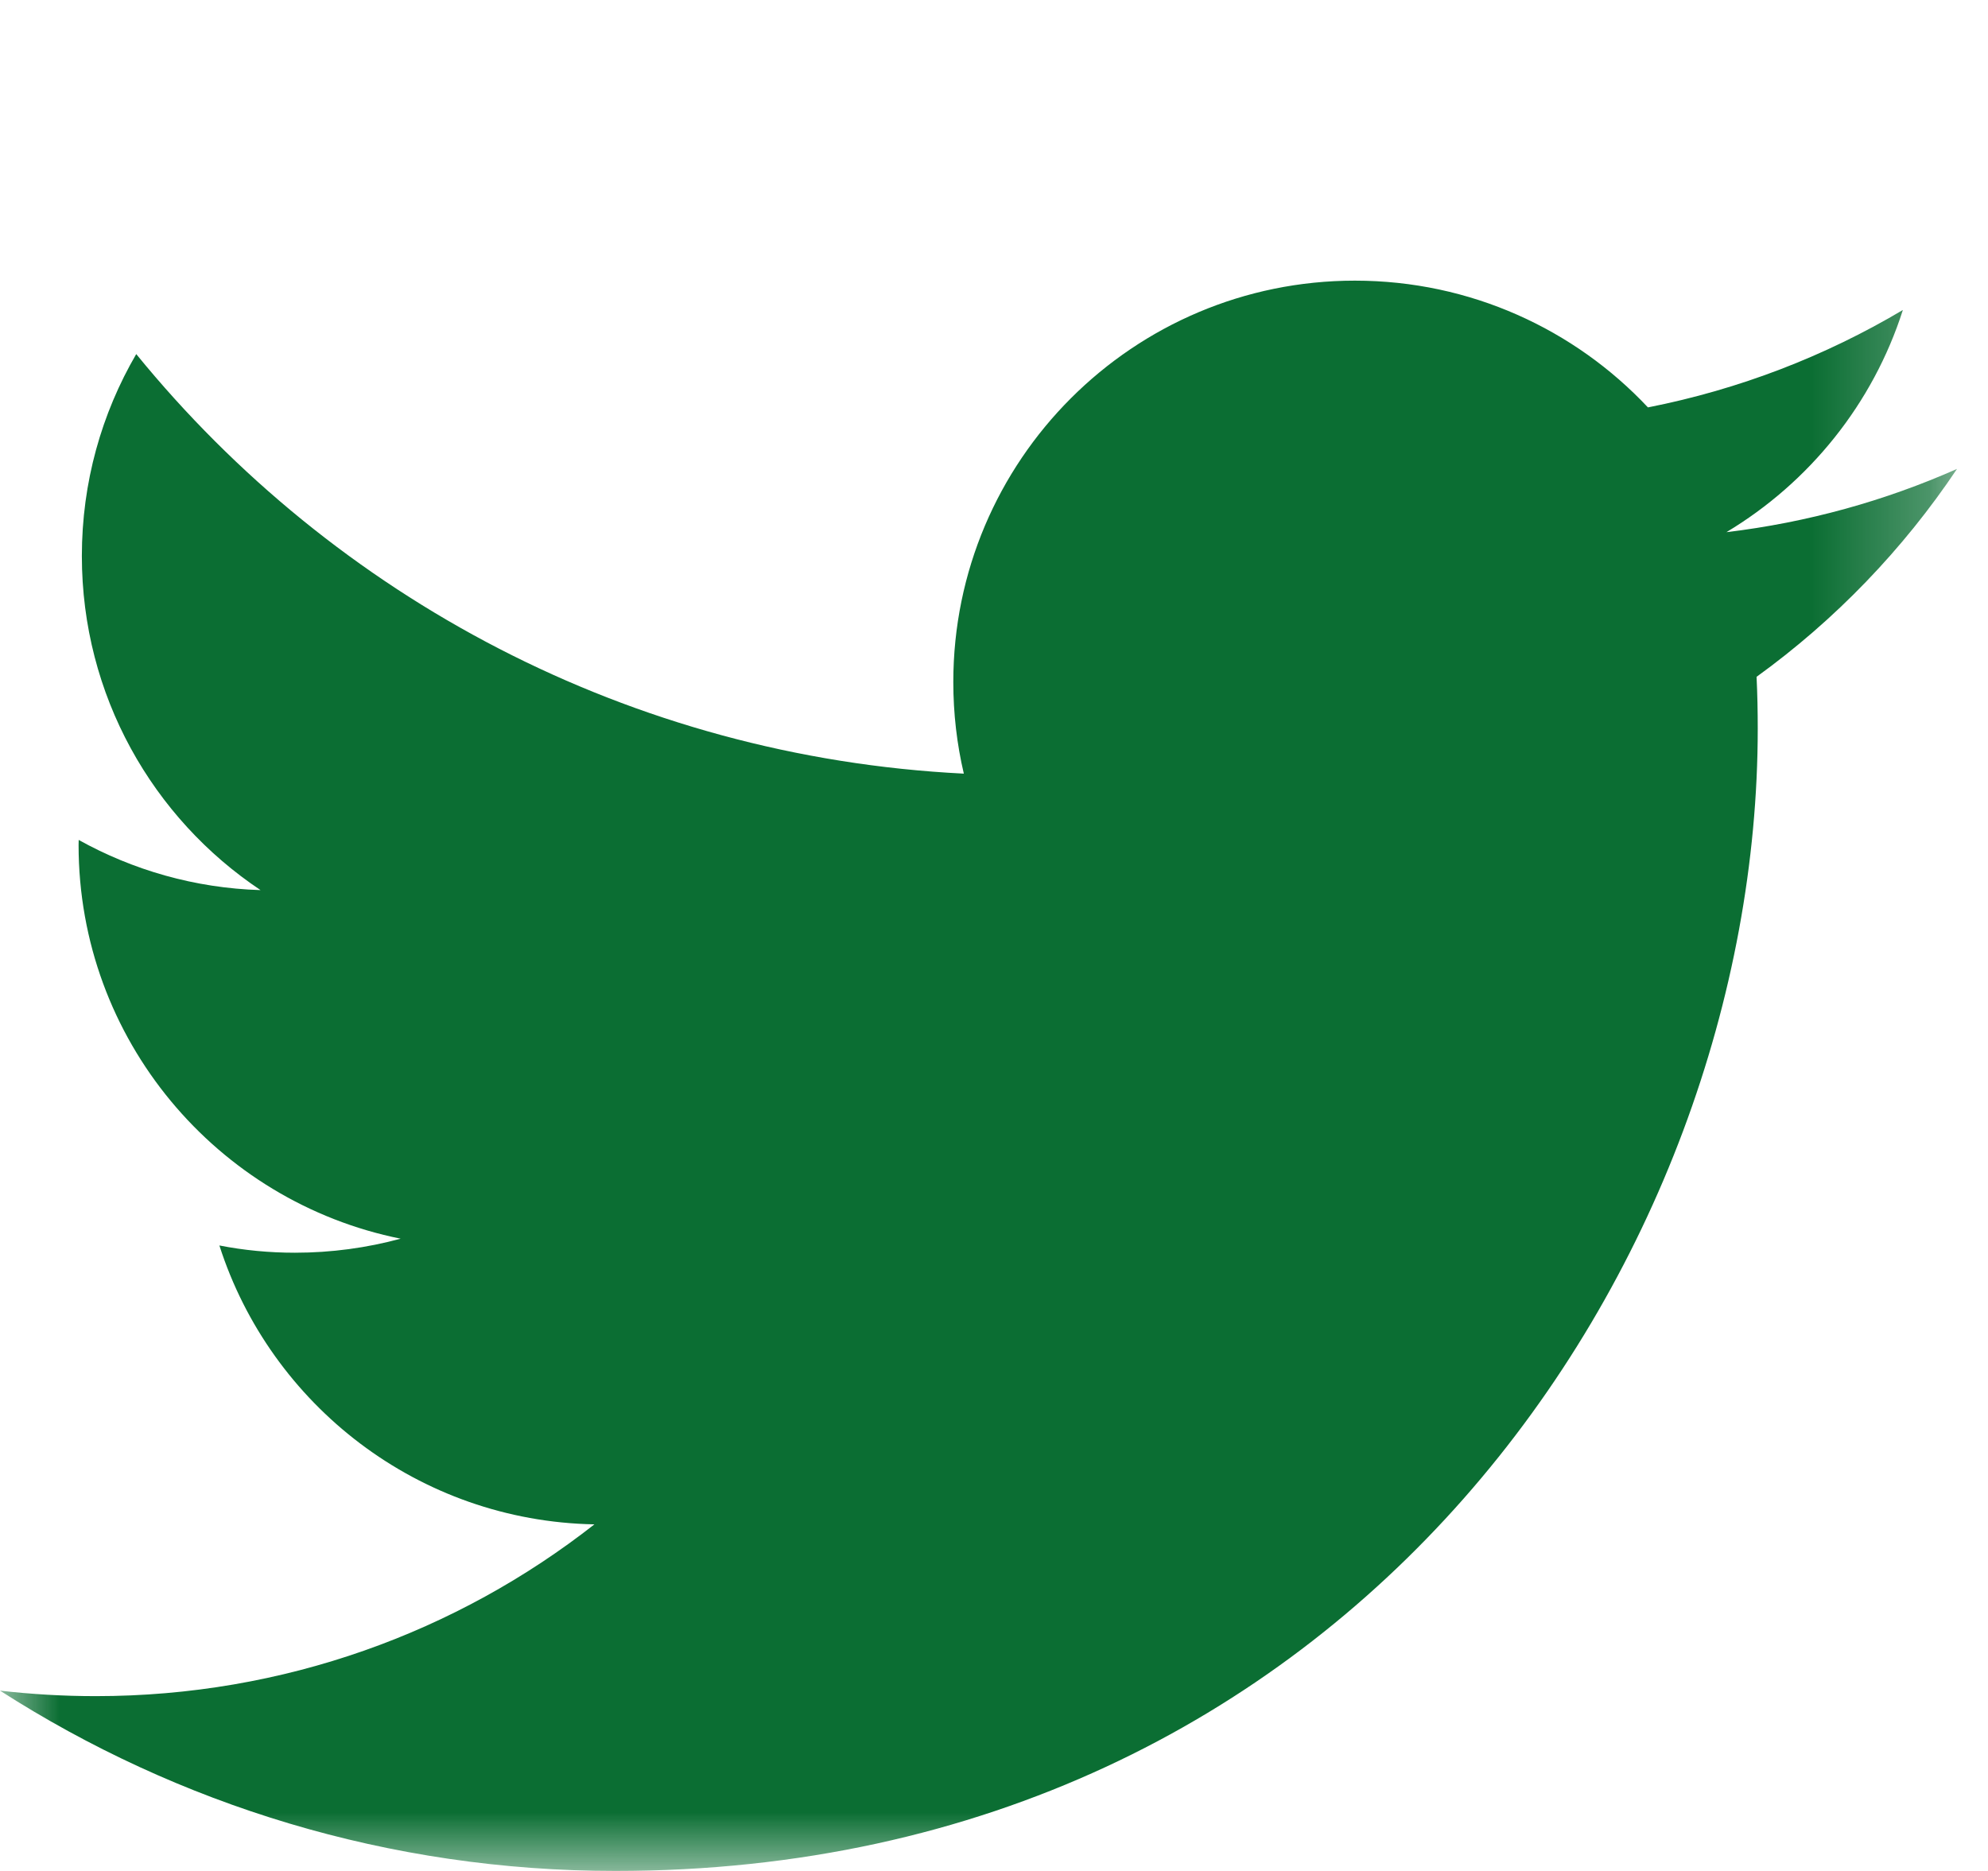<?xml version="1.0" encoding="UTF-8"?>
<svg width="21.25px" height="20px" viewBox="0 0 17 16" version="1.1" xmlns="http://www.w3.org/2000/svg" xmlns:xlink="http://www.w3.org/1999/xlink">
    <defs>
        <polygon id="path-ru2200dmqj-1" points="0 0 16.735 0 16.735 16 0 16"></polygon>
    </defs>
    <g id="Service" stroke="none" stroke-width="1" fill="none" fill-rule="evenodd">
        <g id="Group-3" transform="translate(-0, 0)">
            <mask id="mask-ru2200dmqj-2" fill="white">
                <use xlink:href="#path-ru2200dmqj-1"></use>
            </mask>
            <g id="Clip-2"></g>
            <path d="M5.263,16 C3.324,16 1.519,15.432 0,14.458 C0.269,14.489 0.542,14.505 0.819,14.505 C2.427,14.505 3.908,13.957 5.083,13.036 C3.58,13.008 2.313,12.015 1.876,10.651 C2.085,10.692 2.3,10.713 2.522,10.713 C2.835,10.713 3.138,10.671 3.426,10.593 C1.856,10.277 0.672,8.89 0.672,7.226 C0.672,7.212 0.672,7.197 0.673,7.183 C1.135,7.44 1.665,7.595 2.228,7.612 C1.306,6.997 0.7,5.946 0.7,4.755 C0.7,4.125 0.869,3.536 1.165,3.028 C2.858,5.106 5.388,6.473 8.242,6.616 C8.183,6.365 8.152,6.102 8.152,5.833 C8.152,3.937 9.69,2.4 11.586,2.4 C12.574,2.4 13.466,2.817 14.092,3.484 C14.874,3.33 15.609,3.045 16.272,2.651 C16.016,3.453 15.472,4.126 14.763,4.551 C15.457,4.468 16.119,4.283 16.735,4.01 C16.274,4.699 15.692,5.303 15.021,5.788 C15.028,5.934 15.031,6.083 15.031,6.231 C15.031,10.768 11.578,16 5.263,16" id="Fill-1" fill="#0B6E33" mask="url(#mask-ru2200dmqj-2)"></path>
        </g>
    </g>
</svg>
